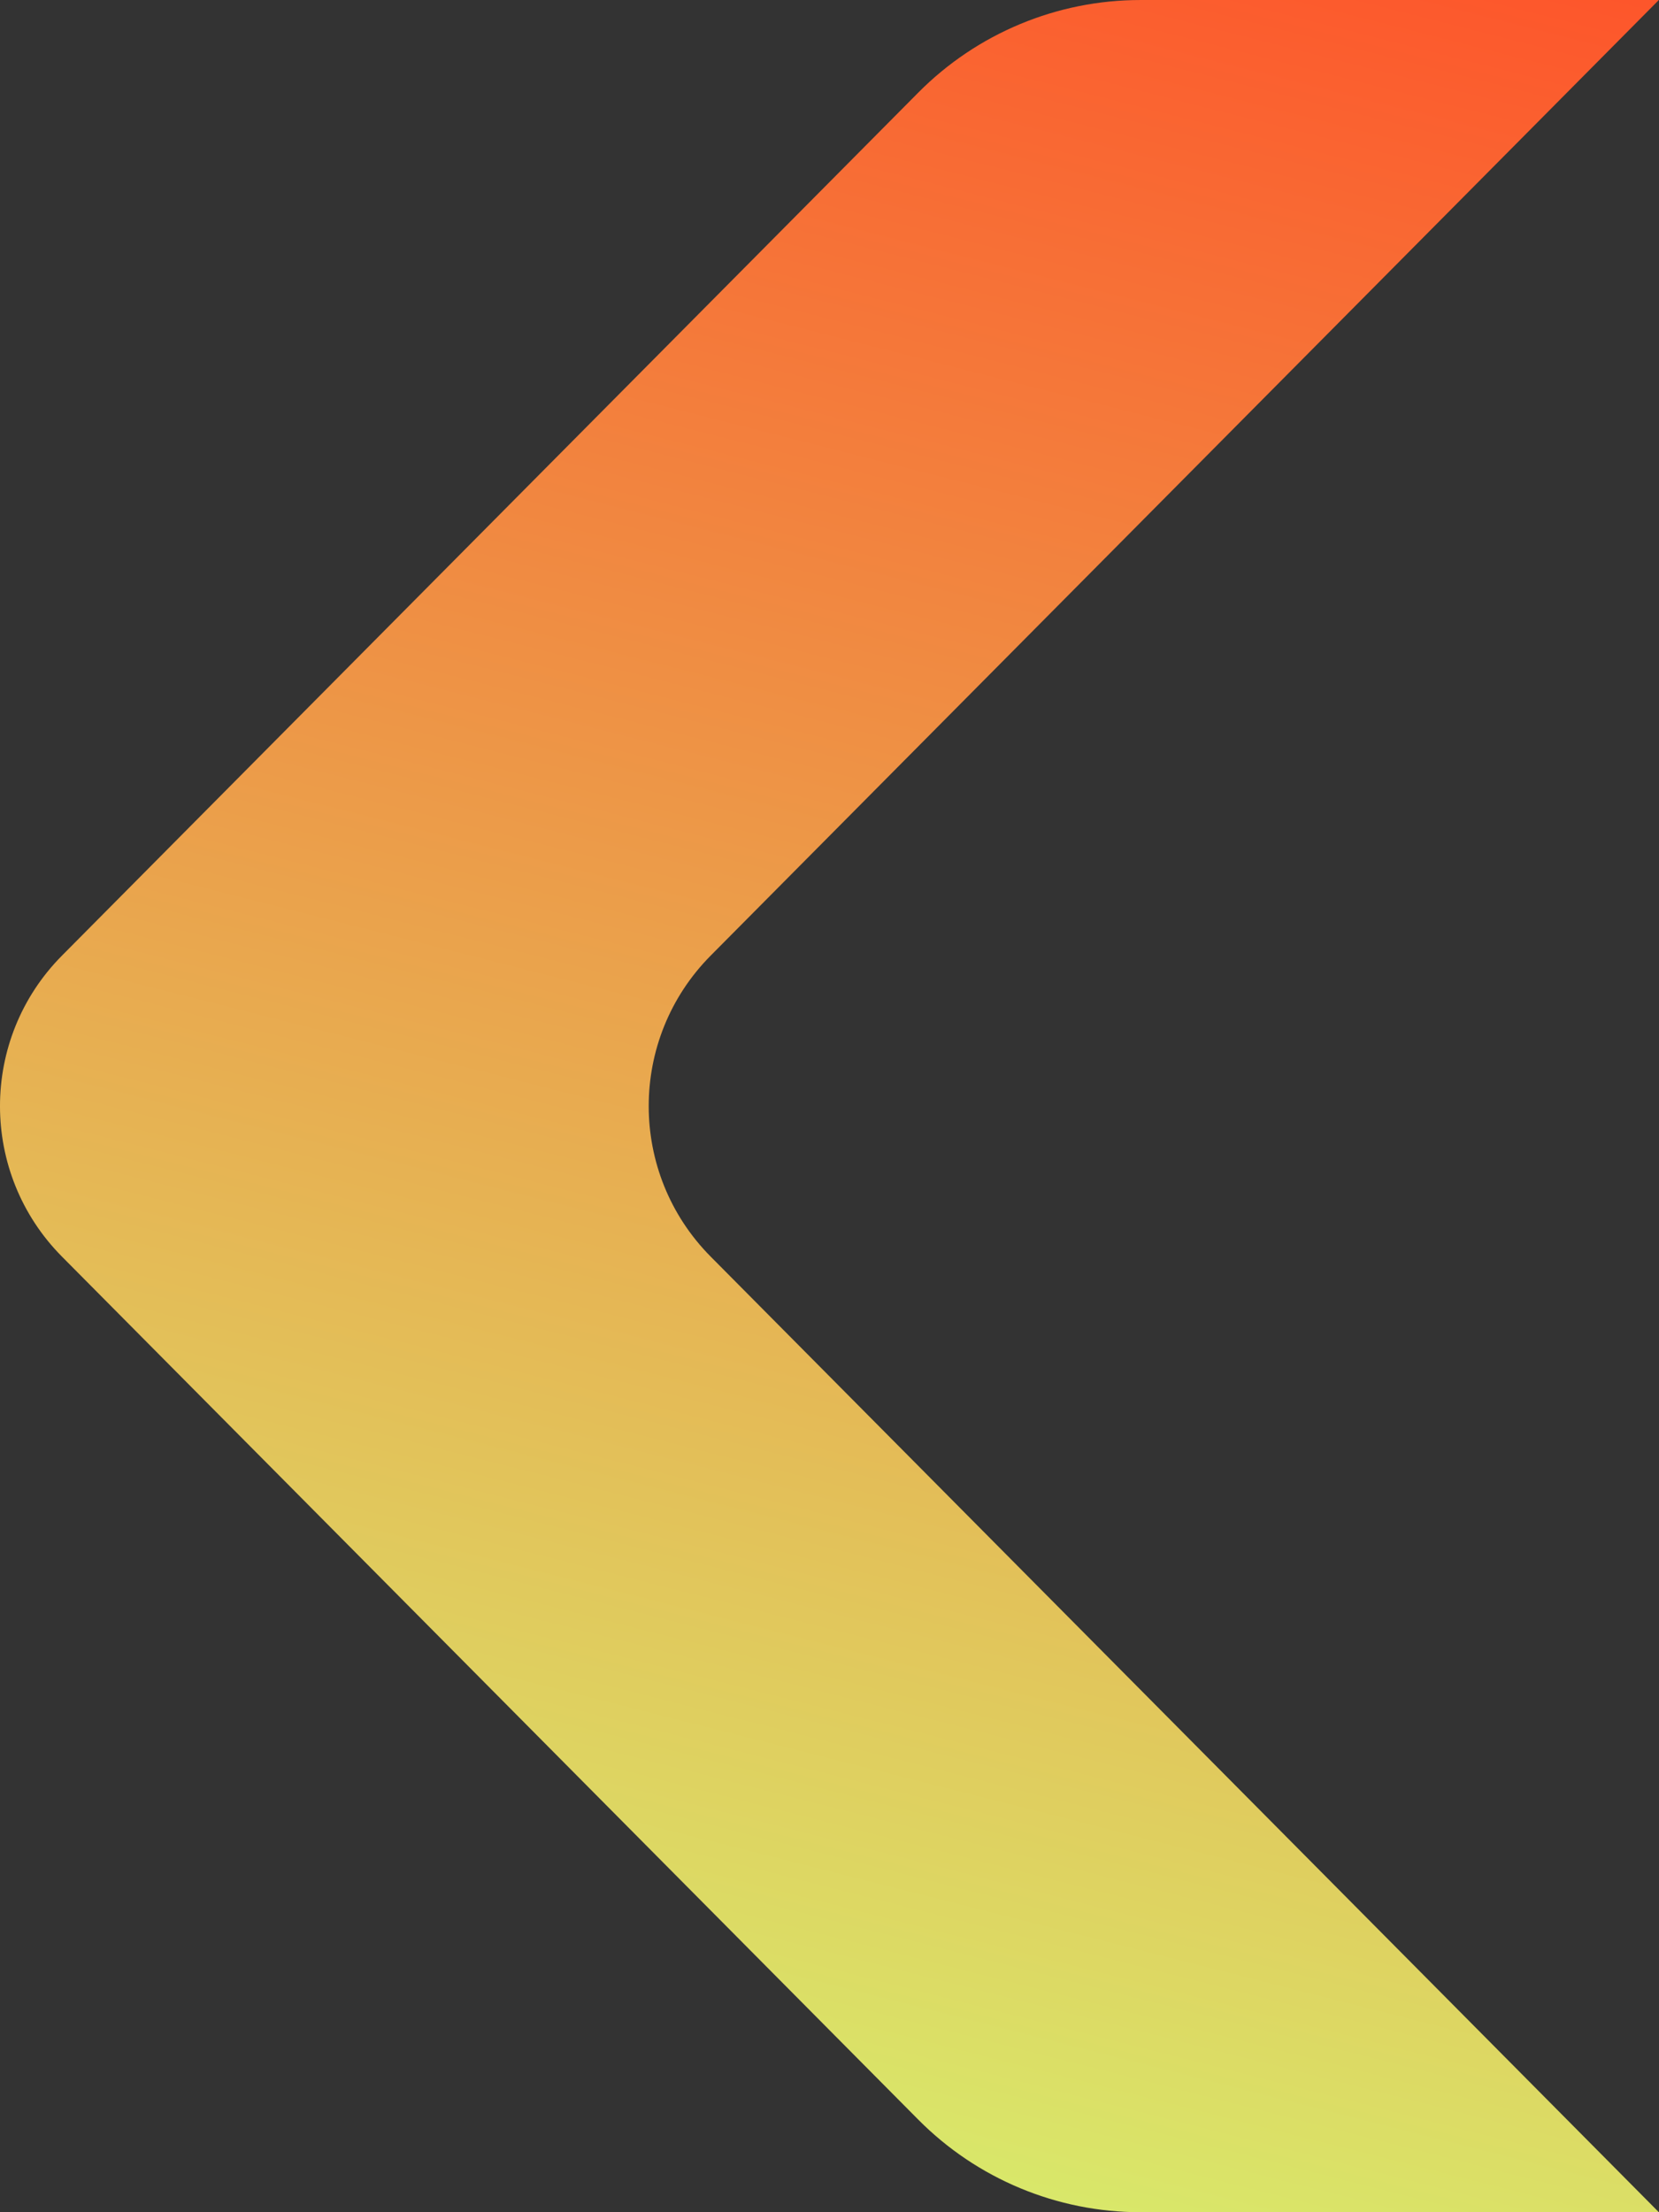 <?xml version="1.0" encoding="UTF-8"?> <svg xmlns="http://www.w3.org/2000/svg" width="234" height="312" viewBox="0 0 234 312" fill="none"><rect x="0" y="0" width="234" height="312" fill="#333333" stroke="none"/><path d="M160.863 0.001L233.98 0L100.247 134.766C88.584 146.52 88.584 165.48 100.247 177.234L233.98 312L160.864 312.001C149.098 312.001 137.819 307.304 129.531 298.952L8.747 177.235C-2.917 165.482 -2.917 146.521 8.747 134.767L129.531 13.05C137.819 4.698 149.098 0.001 160.863 0.001Z" fill="url(#paint0_linear_3864_9262)"></path><defs><linearGradient id="paint0_linear_3864_9262" x1="192.065" y1="-26" x2="96.176" y2="351" gradientUnits="userSpaceOnUse"><stop stop-color="#FF4F28"></stop><stop offset="1" stop-color="#D3FF74"></stop></linearGradient></defs></svg> 